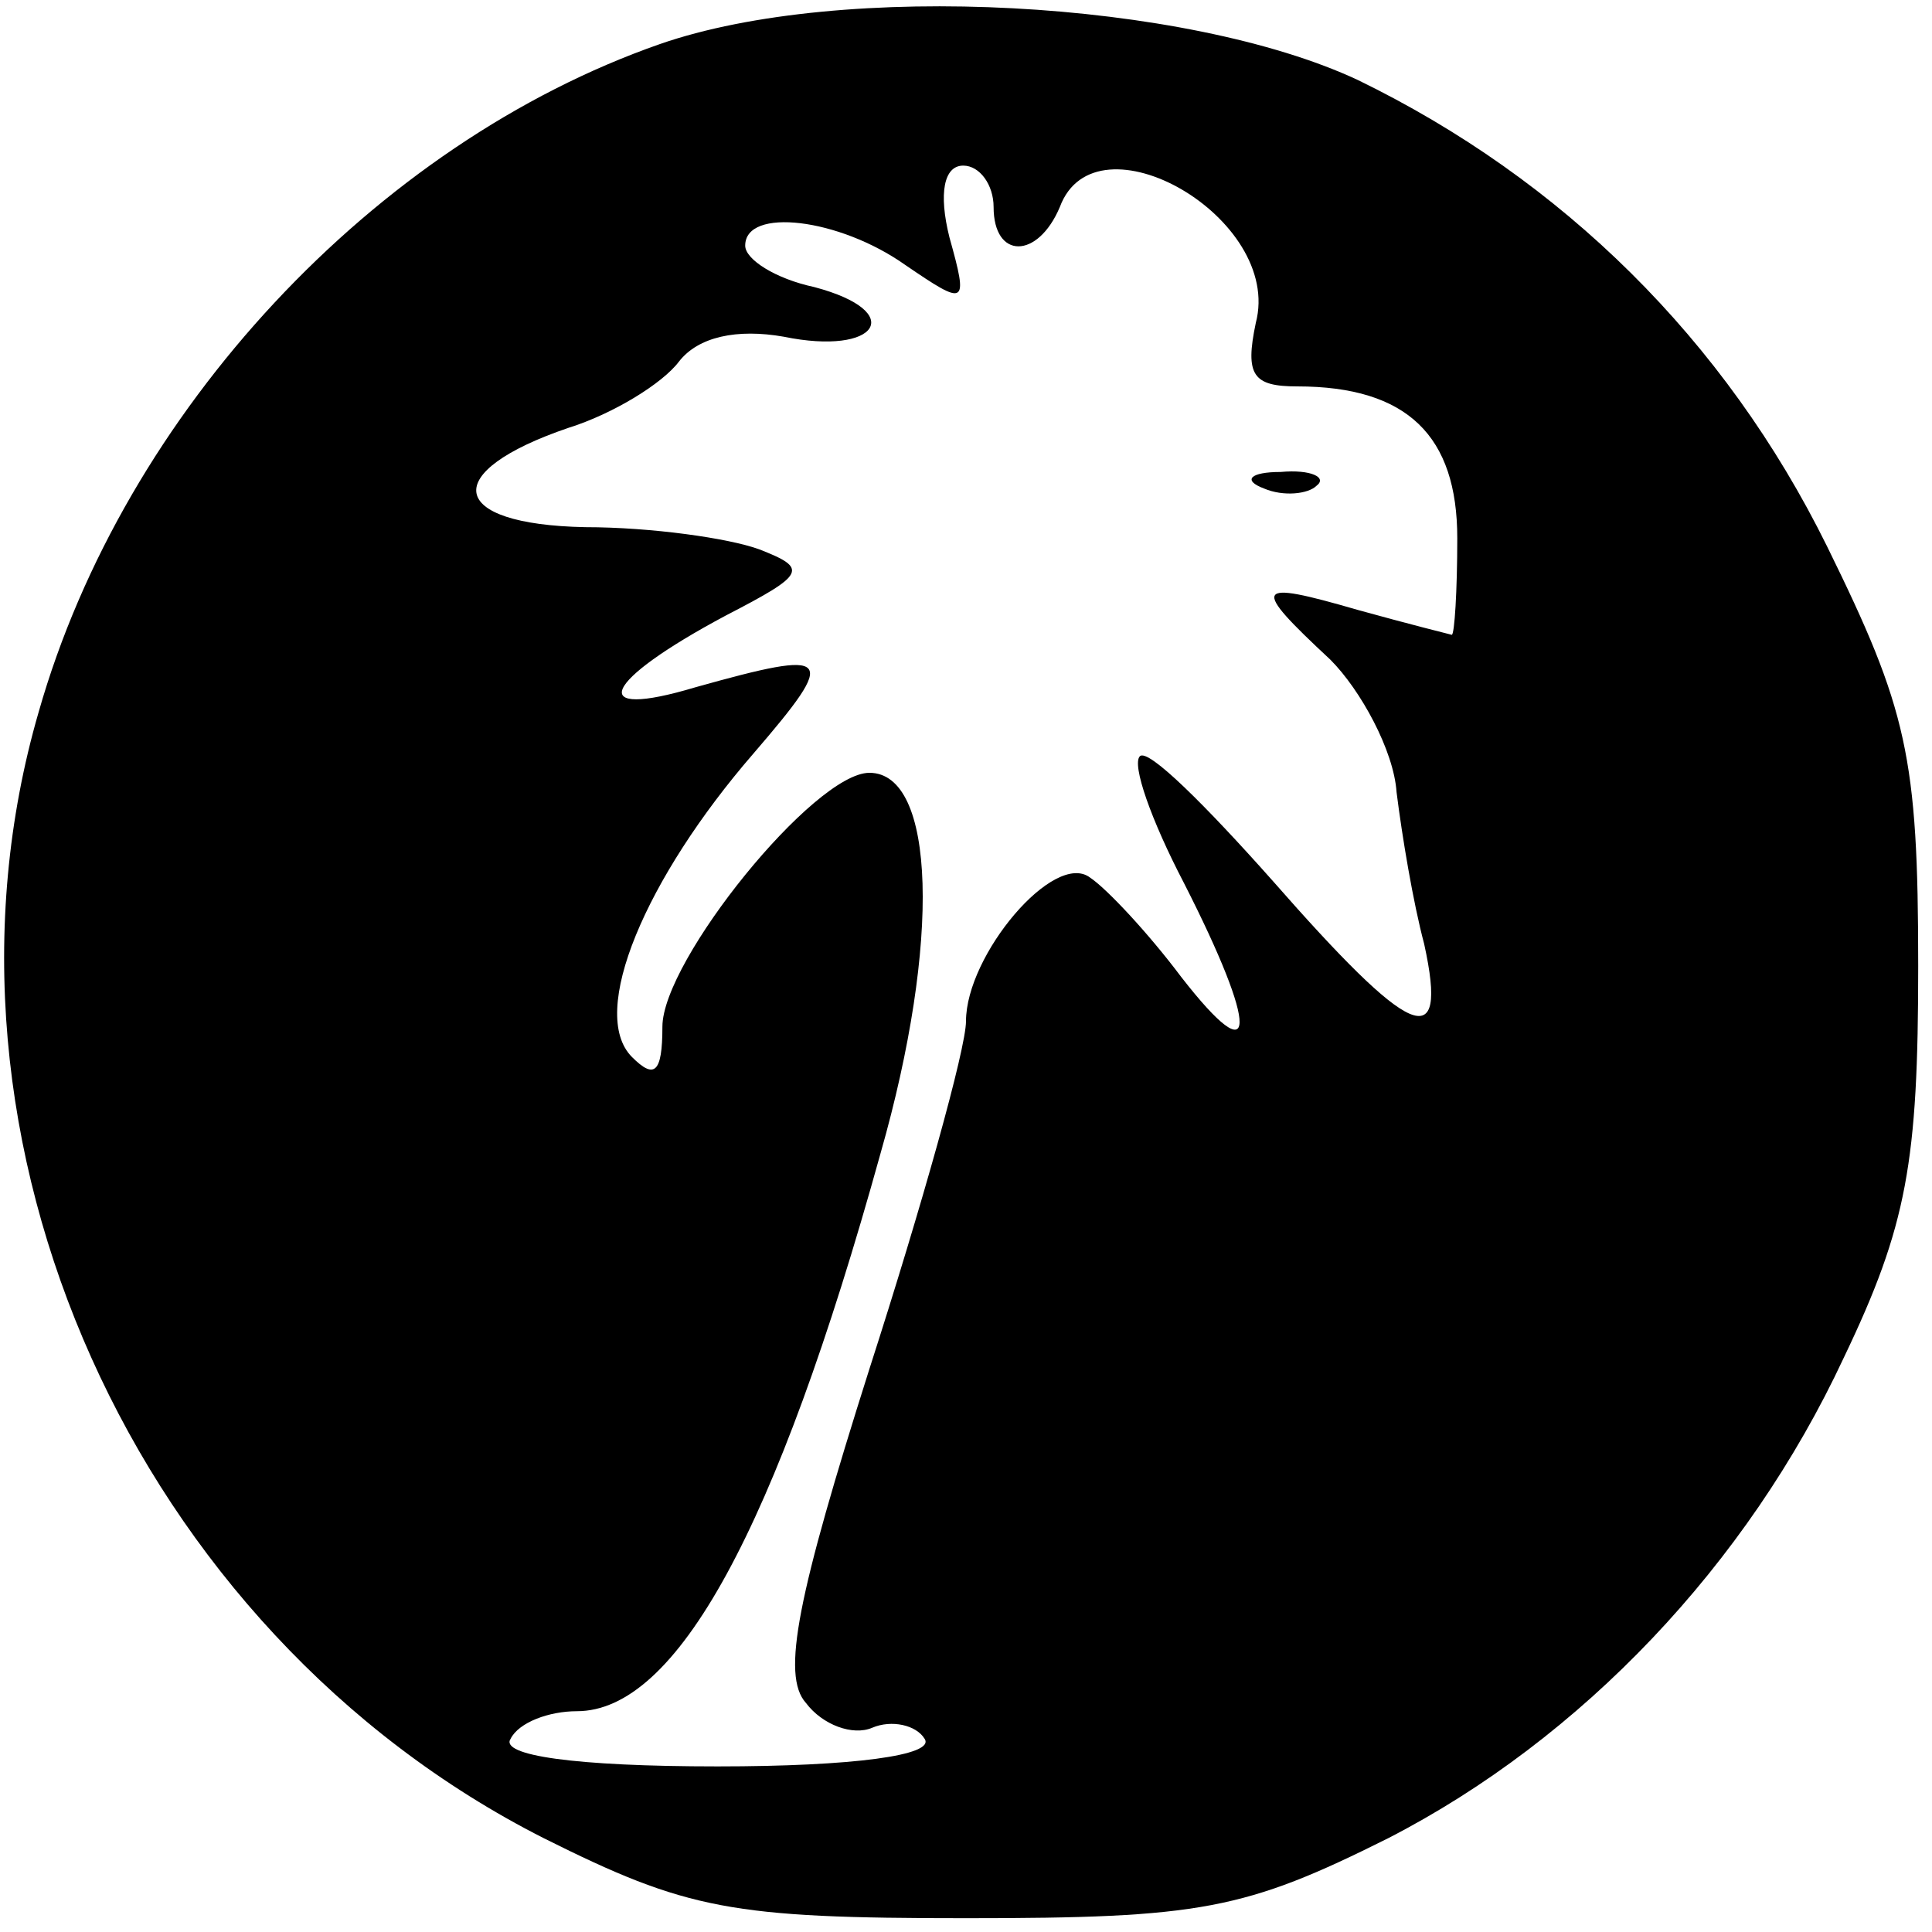 <?xml version="1.0" standalone="no"?>
<!DOCTYPE svg PUBLIC "-//W3C//DTD SVG 20010904//EN"
 "http://www.w3.org/TR/2001/REC-SVG-20010904/DTD/svg10.dtd">
<svg version="1.0" xmlns="http://www.w3.org/2000/svg"
 width="70pt" height="70pt" viewBox="0 0 70 70"
 preserveAspectRatio="xMidYMid meet">
<g transform="translate(0,70) scale(0.1,-0.1)"
fill="#000000" stroke="none">
<path d="M239 684 c-103 -36 -194 -133 -225 -242 -45 -155 35 -333 183 -408
52 -26 68 -29 153 -29 85 0 101 3 153 29 70 36 130 99 165 174 23 48 27 71 27
142 0 76 -4 93 -33 152 -37 75 -96 133 -170 169 -62 29 -187 36 -253 13z m121
-59 c0 -19 16 -19 24 0 13 35 81 -4 71 -42 -4 -19 -1 -23 15 -23 40 0 58 -18
58 -55 0 -19 -1 -35 -2 -35 0 0 -16 4 -34 9 -38 11 -39 9 -10 -18 11 -11 23
-33 24 -48 2 -16 6 -40 10 -55 9 -41 -5 -34 -55 23 -24 27 -45 48 -48 45 -3
-3 4 -23 16 -46 27 -53 27 -70 -1 -34 -12 16 -27 32 -33 36 -13 10 -45 -28
-45 -52 0 -10 -16 -67 -35 -126 -26 -82 -32 -111 -23 -121 6 -8 17 -12 24 -9
7 3 16 1 19 -4 4 -6 -26 -10 -75 -10 -52 0 -79 4 -75 10 3 6 14 10 24 10 36 0
72 65 110 202 22 77 20 138 -4 138 -20 0 -75 -68 -75 -92 0 -17 -3 -19 -11
-11 -16 16 5 65 44 110 31 36 29 38 -21 24 -40 -12 -34 2 11 26 29 15 30 17
12 24 -11 4 -39 8 -63 8 -50 1 -53 20 -6 36 16 5 34 16 40 24 7 9 21 12 38 9
34 -7 45 9 11 18 -14 3 -25 10 -25 15 0 14 34 10 58 -7 22 -15 23 -15 16 10
-4 16 -2 26 5 26 6 0 11 -7 11 -15z"/>
<path d="M458 523 c7 -3 16 -2 19 1 4 3 -2 6 -13 5 -11 0 -14 -3 -6 -6z"/>
</g>
</svg>
